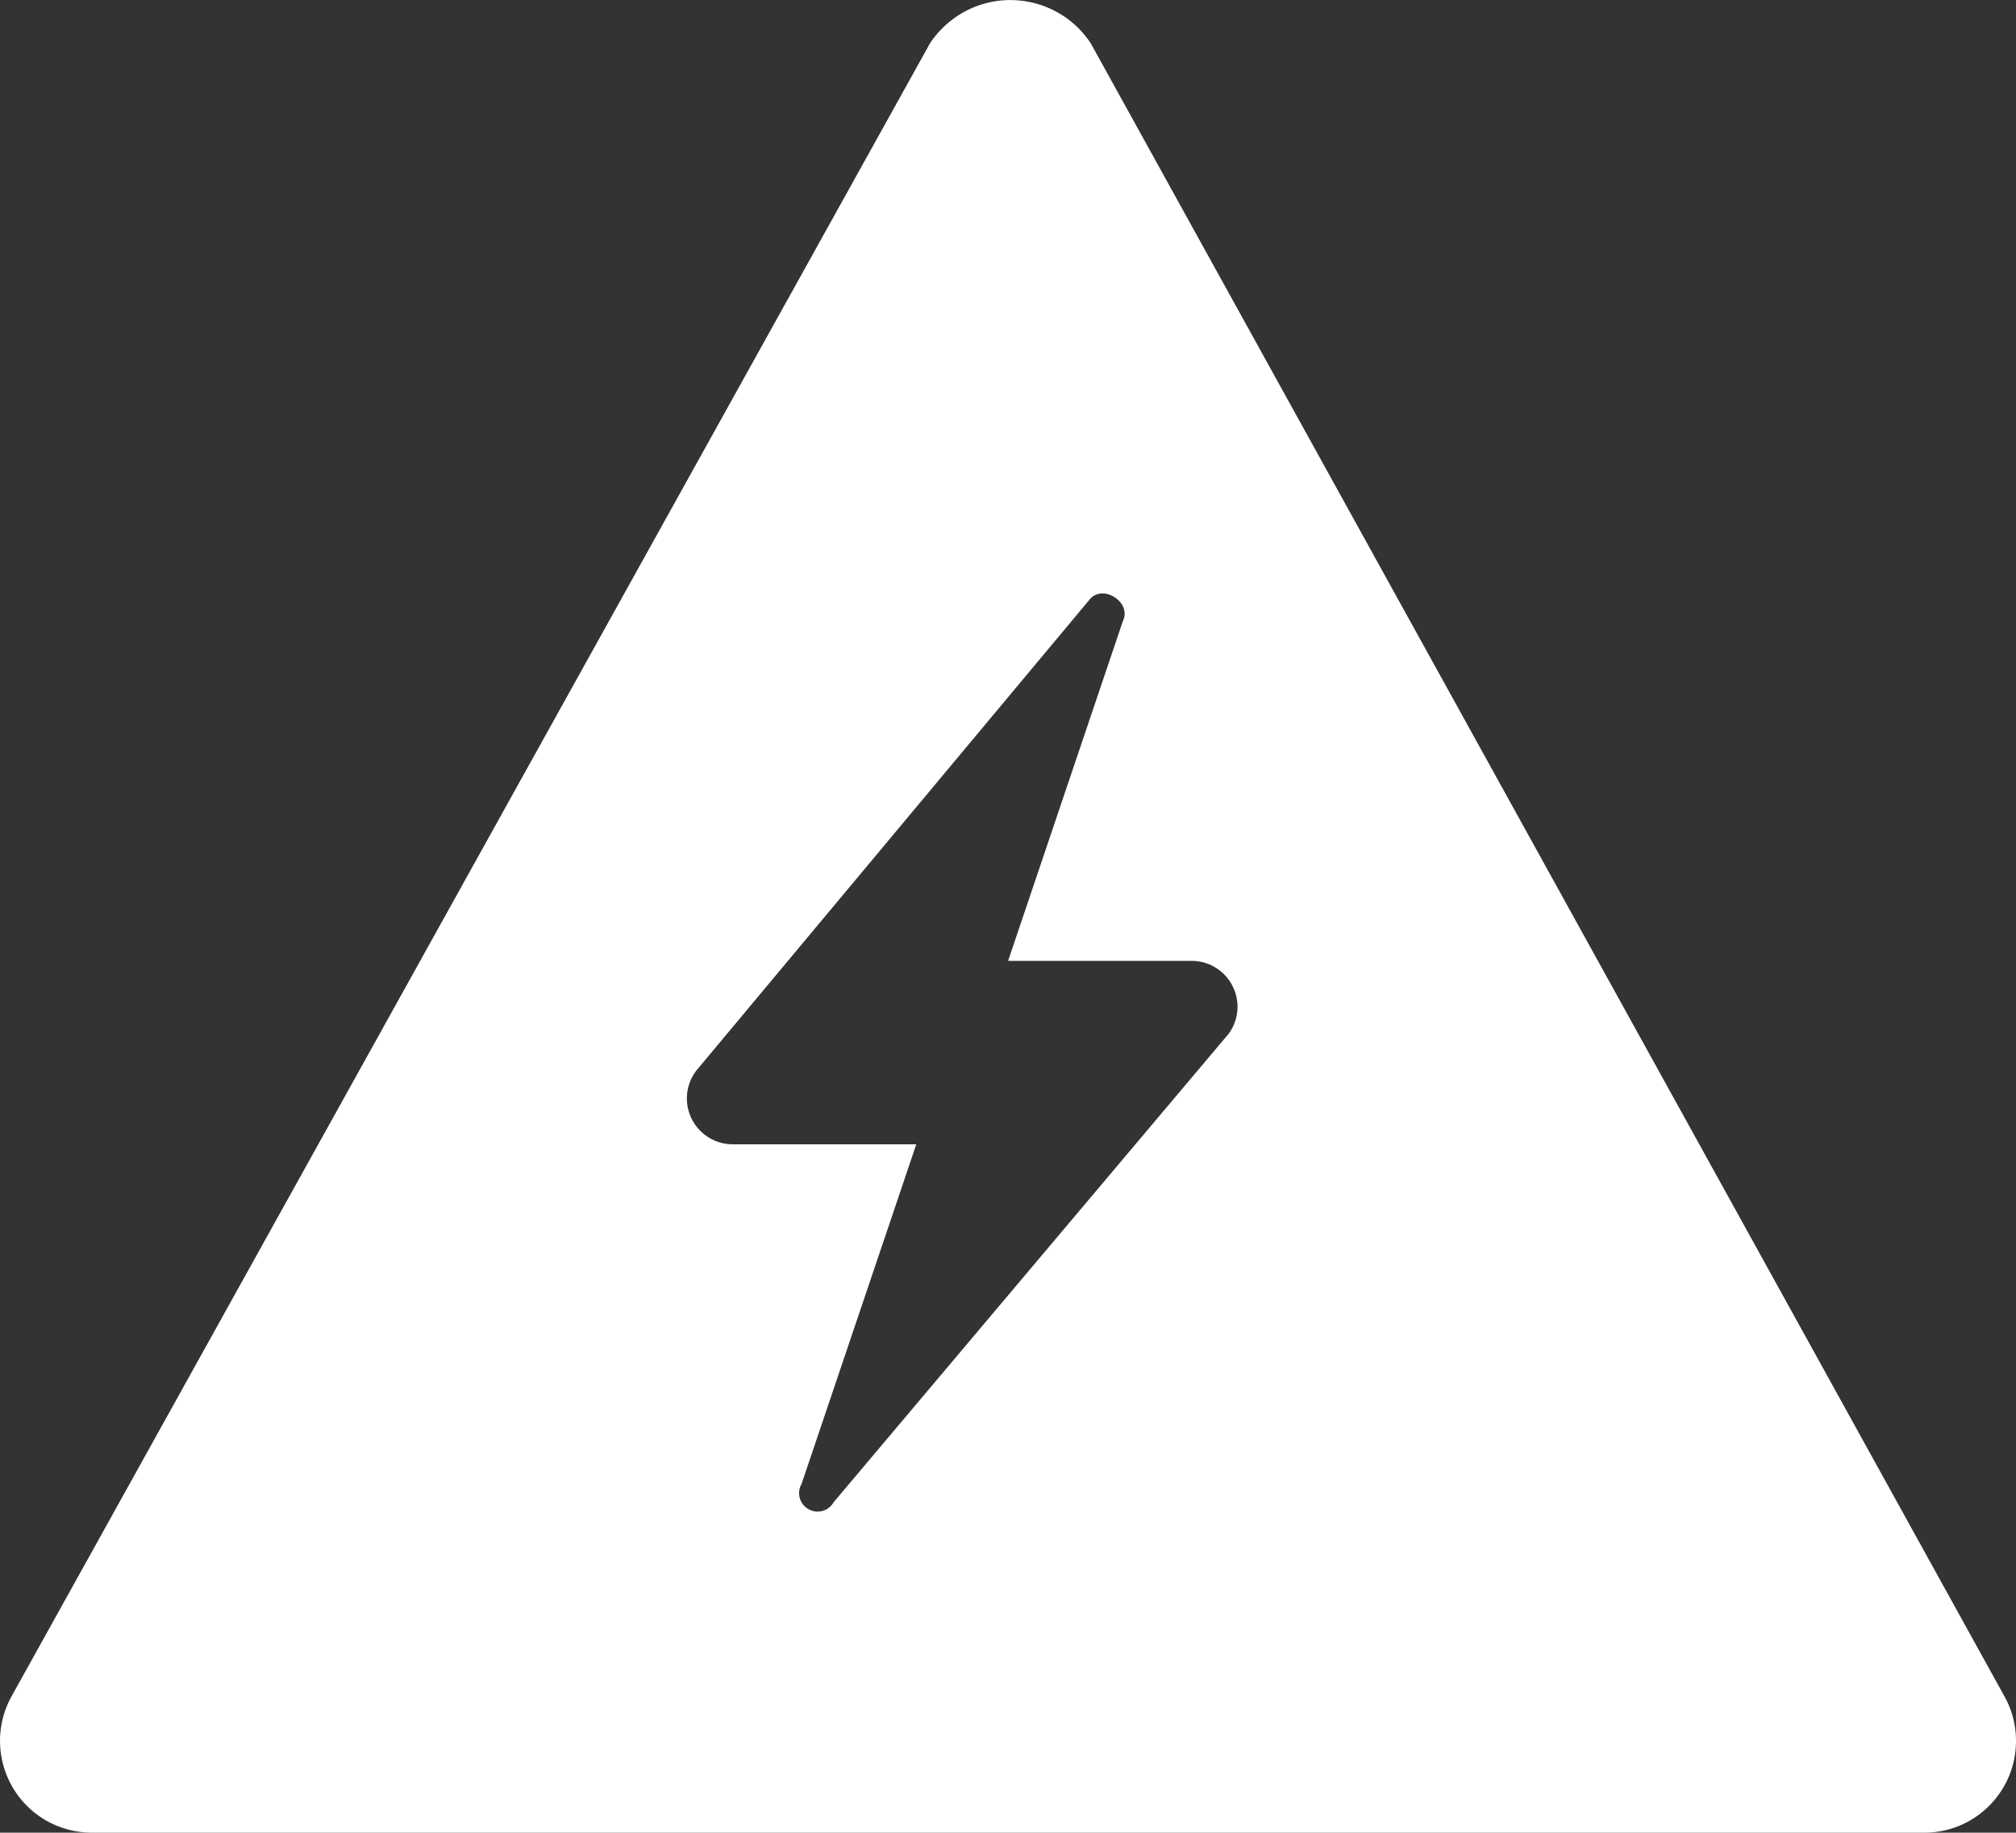 <?xml version="1.0" encoding="UTF-8"?> <svg xmlns="http://www.w3.org/2000/svg" id="Layer_2" data-name="Layer 2" width="200" height="181.81" viewBox="0 0 200 181.81"><rect x="0" y="0" width="200" height="181.81" fill="#333333" stroke="none"/><defs><style> .cls-1 { fill: #fff; } </style></defs><g id="Layer_1-2" data-name="Layer 1"><g id="Layer_2-2" data-name="Layer 2"><g id="horoscope"><path class="cls-1" d="M198.78,168.15L108.2,4.28c-2.92-4.4-8.85-5.6-13.25-2.68-1.06.71-1.98,1.62-2.68,2.68L1.22,168.15c-2.51,4.35-1.02,9.92,3.33,12.44,1.34.77,2.86,1.19,4.41,1.22h182.08c5.03-.08,9.04-4.22,8.96-9.25-.02-1.55-.44-3.07-1.22-4.41ZM121.85,102.6l-39.15,46.43c-.5.88-1.62,1.19-2.5.68-.88-.5-1.19-1.62-.68-2.5h0l11.38-33.69h-18.21c-2.51,0-4.55-2.04-4.55-4.55,0-.98.32-1.94.91-2.73l39.15-46.89c1.37-1.37,4.1.46,3.19,2.28l-11.38,33.69h18.21c2.51,0,4.55,2.04,4.55,4.55,0,.98-.32,1.94-.91,2.73Z"></path></g></g></g></svg> 